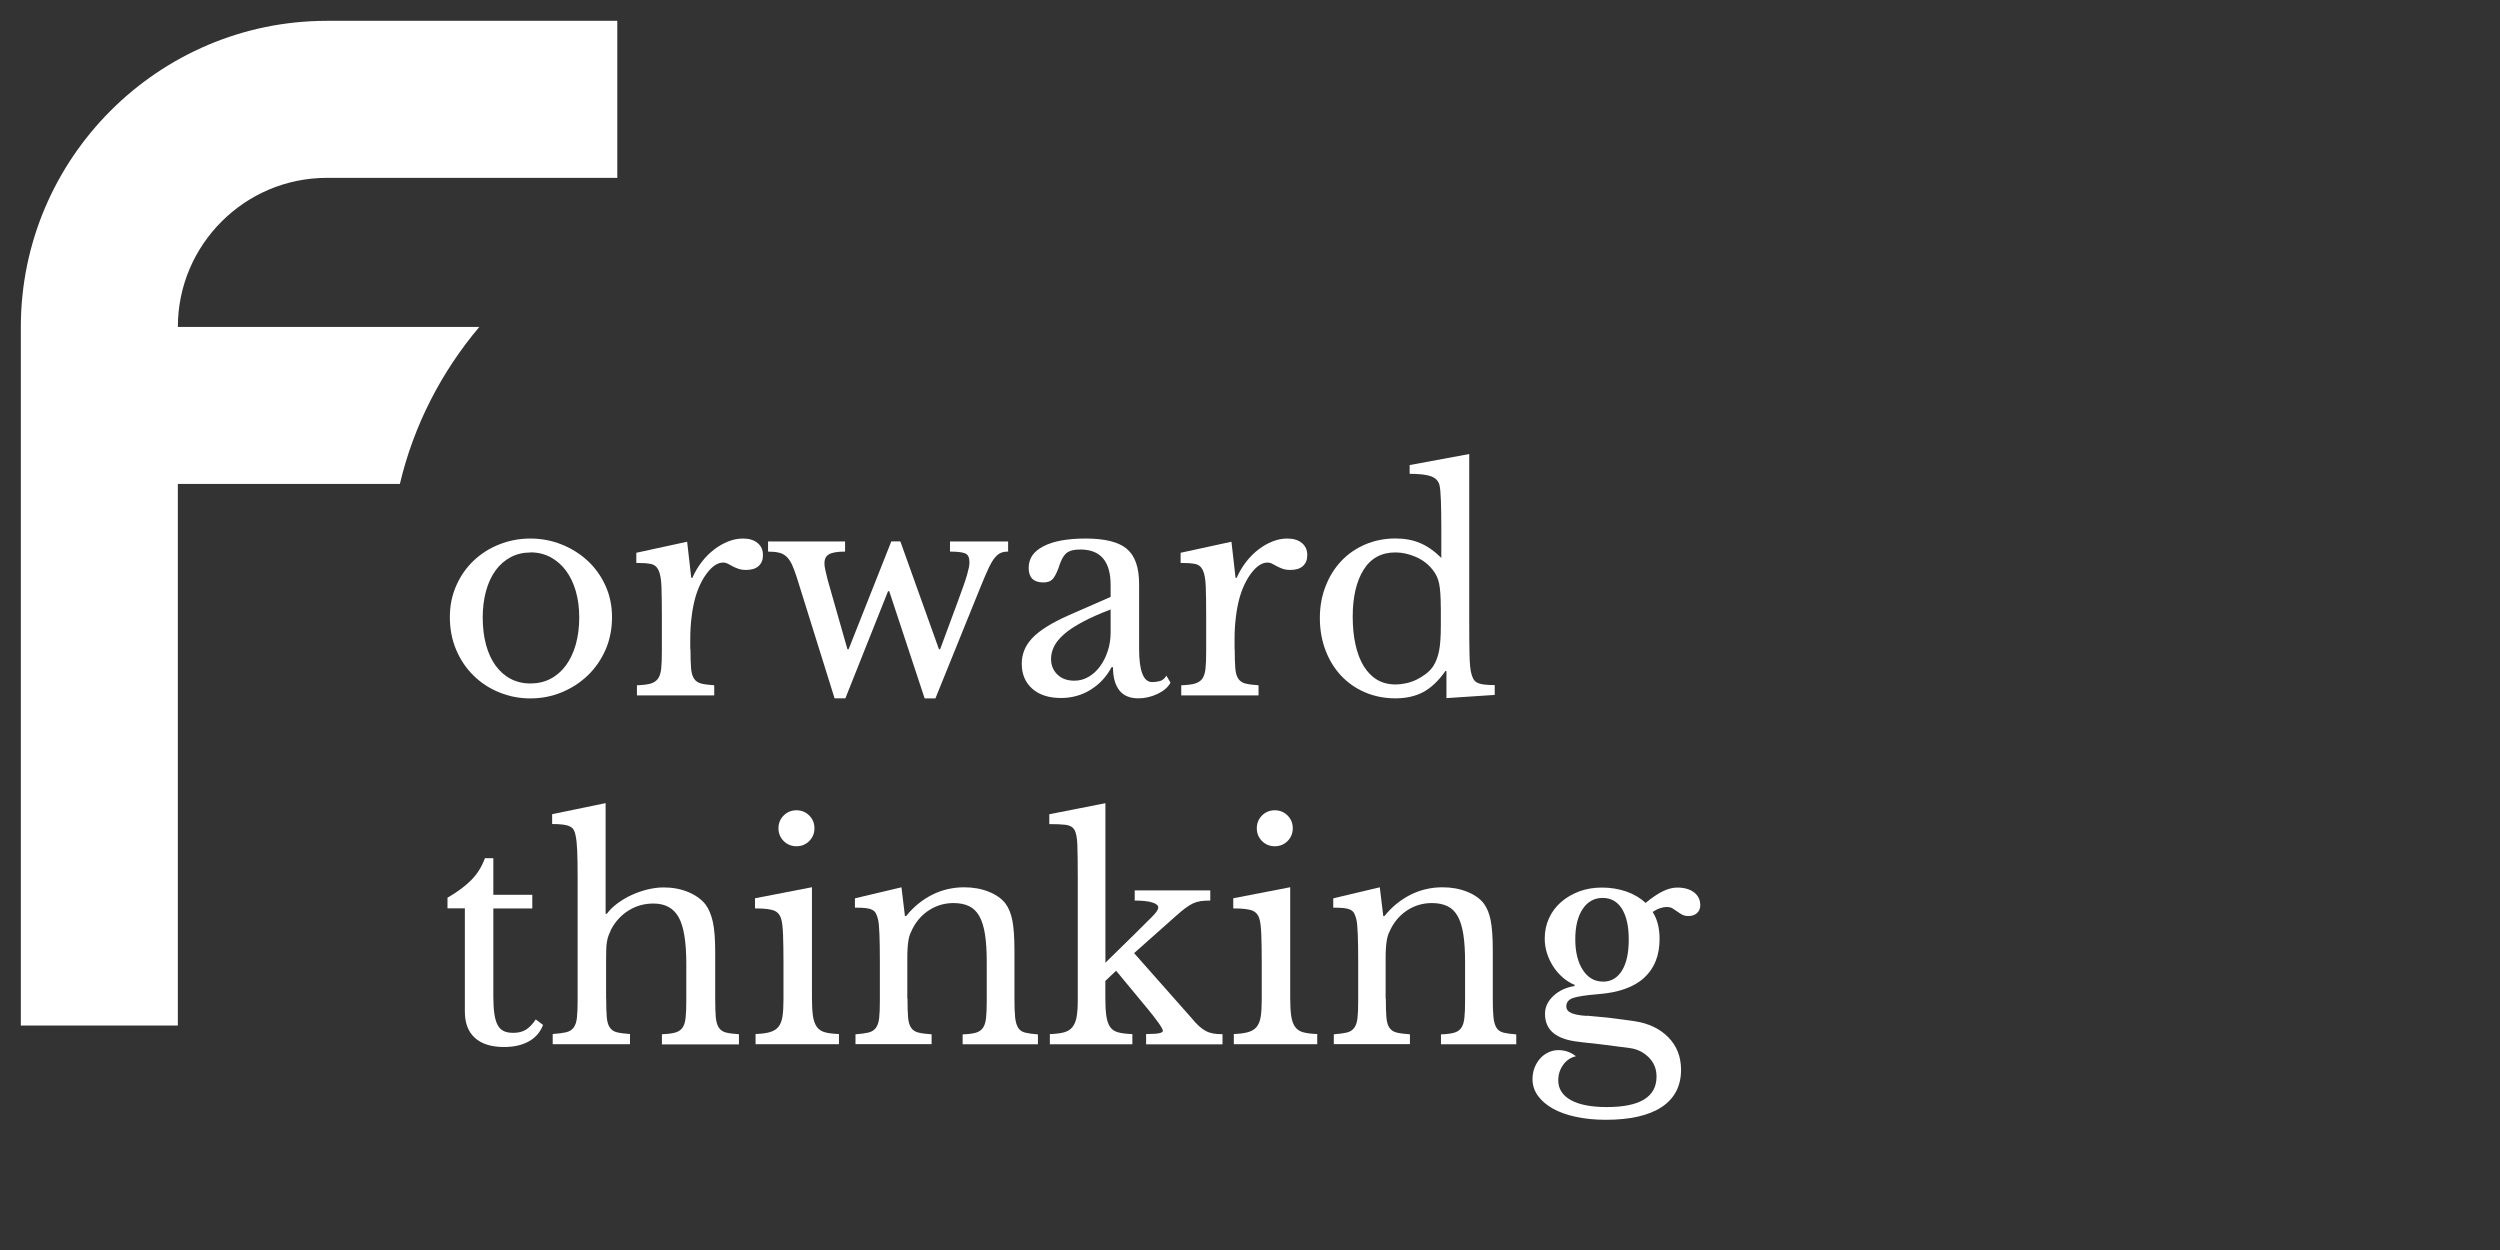 <?xml version="1.0" encoding="UTF-8"?>
<svg xmlns="http://www.w3.org/2000/svg" id="Layer_1" viewBox="0 0 360 180">
  <rect x="0" y="0" width="360" height="180" fill="#333333" stroke="none"/>
  <defs>
    <style>.cls-1{fill:#fff;stroke-width:0px;}</style>
  </defs>
  <path class="cls-1" d="M3,47.08C3,22.8,22.8,3,47.08,3h41.81v22.61h-41.81c-11.84,0-21.47,9.63-21.47,21.47h43.41c-5.42,6.42-9.43,14.11-11.44,22.61h-31.97v77.99H3V47.08Z"></path>
  <path class="cls-1" d="M76.37,77.55c1.59,0,3.1.29,4.52.86s2.67,1.36,3.75,2.36c1.07,1,1.93,2.2,2.55,3.58.63,1.38.94,2.89.94,4.54s-.31,3.26-.94,4.69c-.63,1.42-1.48,2.65-2.55,3.68-1.07,1.03-2.32,1.84-3.75,2.43s-2.93.88-4.52.88-3.05-.29-4.46-.86c-1.41-.57-2.64-1.37-3.7-2.41-1.06-1.03-1.9-2.27-2.51-3.7-.61-1.44-.92-3.01-.92-4.71s.31-3.17.92-4.56c.61-1.39,1.45-2.59,2.51-3.6,1.06-1,2.29-1.79,3.7-2.34,1.41-.56,2.89-.84,4.46-.84ZM76.37,79.56c-1.03,0-1.97.22-2.82.67-.85.45-1.58,1.08-2.18,1.9-.6.82-1.06,1.81-1.38,2.97-.32,1.16-.48,2.43-.48,3.83s.16,2.76.48,3.93c.32,1.17.78,2.17,1.38,2.99.6.82,1.32,1.46,2.16,1.9s1.79.67,2.85.67,2.02-.22,2.89-.67c.86-.45,1.6-1.09,2.22-1.93.61-.84,1.09-1.84,1.42-3.01s.5-2.47.5-3.89-.17-2.66-.5-3.81c-.33-1.14-.81-2.13-1.42-2.95-.61-.82-1.35-1.46-2.22-1.93-.87-.46-1.83-.69-2.89-.69Z"></path>
  <path class="cls-1" d="M99.43,93.49c0,1.14.03,2.05.08,2.72.06.67.2,1.18.44,1.53.24.35.58.58,1.02.69.45.11,1.07.2,1.88.25v1.46h-11.13v-1.46c.81-.03,1.45-.1,1.92-.23.47-.13.84-.36,1.09-.69.25-.33.41-.82.48-1.44.07-.63.1-1.47.1-2.53v-4.9c0-1.9-.02-3.38-.06-4.44-.04-1.06-.18-1.84-.42-2.34-.24-.5-.61-.8-1.11-.9-.5-.1-1.2-.15-2.09-.15v-1.46l7.32-1.59.59,5.19h.17c.36-.84.82-1.6,1.36-2.3.54-.7,1.14-1.29,1.78-1.78.64-.49,1.31-.87,2.01-1.15.7-.28,1.41-.42,2.13-.42.89,0,1.6.22,2.11.65.52.43.77,1.01.77,1.74,0,.67-.21,1.19-.63,1.57-.42.38-1.02.56-1.8.56-.45,0-.82-.06-1.13-.17-.31-.11-.58-.23-.82-.36-.24-.13-.46-.24-.67-.36-.21-.11-.44-.17-.69-.17-.75,0-1.51.48-2.26,1.44-.75.96-1.34,2.18-1.76,3.66-.22.81-.4,1.72-.52,2.74-.13,1.02-.19,2.09-.19,3.2v1.42Z"></path>
  <path class="cls-1" d="M121.73,100.56h-1.55l-5.44-17.41c-.25-.78-.49-1.41-.71-1.88-.22-.47-.49-.85-.79-1.13-.31-.28-.67-.47-1.09-.56-.42-.1-.94-.15-1.55-.15v-1.46h11.09v1.46c-1.09,0-1.86.13-2.3.38-.45.25-.67.68-.67,1.3,0,.28.04.61.13.98.08.38.19.84.33,1.4l2.85,10h.17l6.15-15.53h1.3l5.56,15.53h.17l2.51-6.78c.33-.92.61-1.69.84-2.32.22-.63.4-1.16.52-1.59.12-.43.21-.79.27-1.07.06-.28.08-.54.08-.8,0-.61-.18-1.02-.54-1.21-.36-.19-1.12-.29-2.26-.29v-1.46h8.37v1.46c-.42,0-.77.06-1.07.19s-.59.37-.88.73c-.29.36-.59.88-.9,1.55-.31.67-.69,1.55-1.13,2.64l-6.49,16.03h-1.55l-5.1-15.44h-.17l-6.15,15.44Z"></path>
  <path class="cls-1" d="M159.93,85.96v-1.72c0-3.4-1.45-5.11-4.35-5.11-.47,0-.88.04-1.21.13-.33.08-.61.22-.84.42-.22.2-.43.48-.61.84-.18.36-.36.81-.52,1.34-.31.81-.61,1.35-.9,1.61-.29.27-.72.4-1.28.4-1.39,0-2.09-.7-2.09-2.09s.71-2.38,2.13-3.12c1.42-.74,3.45-1.11,6.07-1.11,2.79,0,4.77.5,5.94,1.49,1.17.99,1.76,2.67,1.76,5.04v9.37c0,3.18.63,4.77,1.88,4.77.39,0,.77-.05,1.13-.15s.67-.36.92-.77l.59,1c-.33.64-.95,1.18-1.84,1.61-.89.43-1.83.65-2.8.65-1.23,0-2.14-.39-2.74-1.17-.6-.78-.9-1.88-.9-3.31h-.21c-.73,1.37-1.73,2.45-3.01,3.24-1.28.8-2.71,1.19-4.27,1.19-1.76,0-3.14-.45-4.14-1.34-1-.89-1.51-2.09-1.51-3.6,0-.67.12-1.31.36-1.92.24-.61.62-1.2,1.15-1.76.53-.56,1.23-1.11,2.09-1.65.86-.54,1.92-1.09,3.18-1.65l6.03-2.64ZM159.93,87.76c-1.59.61-2.94,1.21-4.04,1.8-1.1.59-1.99,1.17-2.66,1.76-.67.59-1.15,1.17-1.44,1.76s-.44,1.19-.44,1.8c0,.92.31,1.67.92,2.26.61.59,1.42.88,2.43.88.73,0,1.4-.18,2.03-.54.63-.36,1.18-.86,1.65-1.49.47-.63.85-1.37,1.13-2.22.28-.85.42-1.75.42-2.7v-3.31Z"></path>
  <path class="cls-1" d="M177.8,93.49c0,1.14.03,2.05.08,2.72s.2,1.18.44,1.53c.24.35.58.58,1.03.69.45.11,1.07.2,1.88.25v1.46h-11.13v-1.46c.81-.03,1.45-.1,1.92-.23.47-.13.84-.36,1.09-.69.25-.33.41-.82.48-1.44s.1-1.47.1-2.53v-4.9c0-1.9-.02-3.38-.06-4.44-.04-1.06-.18-1.84-.42-2.34-.24-.5-.61-.8-1.11-.9s-1.2-.15-2.09-.15v-1.46l7.32-1.59.59,5.19h.17c.36-.84.82-1.6,1.36-2.3.54-.7,1.14-1.29,1.78-1.78.64-.49,1.31-.87,2.01-1.15.7-.28,1.41-.42,2.13-.42.89,0,1.6.22,2.11.65.52.43.77,1.01.77,1.74,0,.67-.21,1.19-.63,1.57-.42.38-1.02.56-1.8.56-.45,0-.82-.06-1.13-.17-.31-.11-.58-.23-.82-.36s-.46-.24-.67-.36c-.21-.11-.44-.17-.69-.17-.75,0-1.51.48-2.26,1.44-.75.96-1.34,2.18-1.76,3.66-.22.81-.4,1.72-.52,2.74-.13,1.02-.19,2.09-.19,3.2v1.42Z"></path>
  <path class="cls-1" d="M208.31,96.63h-.17c-1,1.42-2.07,2.43-3.2,3.03s-2.46.9-4,.9-3.05-.29-4.37-.86c-1.33-.57-2.47-1.37-3.43-2.38-.96-1.02-1.72-2.24-2.26-3.66-.54-1.42-.82-2.97-.82-4.65s.27-3.17.82-4.58c.54-1.41,1.3-2.62,2.26-3.64.96-1.02,2.11-1.81,3.45-2.39,1.34-.57,2.79-.86,4.35-.86,1.34,0,2.53.22,3.58.67,1.05.45,2.06,1.16,3.03,2.13v-4.27c0-1.59-.02-2.91-.06-3.98-.04-1.06-.1-1.79-.19-2.18-.14-.61-.53-1.05-1.17-1.3-.64-.25-1.69-.38-3.14-.38v-1.26l8.58-1.59v24.15c0,1.93.01,3.51.04,4.75.03,1.24.11,2.13.25,2.66.08.33.19.61.31.84.13.22.31.4.54.52s.56.22.96.27c.4.06.93.08,1.57.08v1.42l-6.95.46v-3.93ZM207.47,87.38c0-1.45-.08-2.55-.23-3.31-.15-.75-.45-1.41-.9-1.97-.64-.84-1.46-1.47-2.45-1.9-.99-.43-1.97-.65-2.95-.65-2.01,0-3.54.83-4.58,2.49s-1.57,3.91-1.57,6.76c0,1.48.13,2.82.4,4.02.26,1.2.66,2.23,1.17,3.08.52.85,1.16,1.51,1.92,1.97.77.46,1.65.69,2.66.69.5,0,1.01-.06,1.53-.17.52-.11,1.02-.29,1.51-.52.49-.24.94-.52,1.36-.84.42-.32.77-.69,1.05-1.11.39-.61.67-1.35.84-2.22.17-.86.25-2.05.25-3.56v-2.76Z"></path>
  <path class="cls-1" d="M64.44,130.82v-1.55c1.48-.86,2.64-1.73,3.47-2.59.84-.86,1.48-1.9,1.92-3.1h1.21v5.27h5.61v1.97h-5.61v12.72c0,.98.05,1.8.15,2.47.1.67.26,1.21.48,1.61.22.41.52.69.88.86.36.17.82.25,1.38.25.7,0,1.29-.15,1.78-.44.49-.29.97-.79,1.44-1.49l1.05.79c-.39,1.03-1.07,1.82-2.03,2.36s-2.16.82-3.58.82c-1.84,0-3.24-.44-4.21-1.32s-1.44-2.14-1.44-3.79v-14.86h-2.51Z"></path>
  <path class="cls-1" d="M87.29,143.71c0,1.14.03,2.05.08,2.72.06.67.2,1.18.44,1.53.24.35.58.58,1.03.69.45.11,1.07.2,1.88.25v1.46h-11.13v-1.46c.81-.06,1.45-.14,1.92-.25.47-.11.84-.33,1.09-.67.25-.33.41-.82.48-1.44.07-.63.1-1.47.1-2.53v-17.53c0-1.65-.02-2.96-.06-3.93-.04-.98-.12-1.72-.23-2.22-.06-.33-.15-.61-.27-.82s-.31-.38-.56-.5c-.25-.13-.59-.22-1-.27-.42-.06-.94-.08-1.55-.08v-1.42l7.7-1.59v15.94h.17c.42-.56.94-1.07,1.57-1.53.63-.46,1.3-.86,2.03-1.19.73-.33,1.49-.6,2.28-.79s1.57-.29,2.32-.29c1.28,0,2.46.22,3.54.67,1.07.45,1.9,1.05,2.49,1.8.47.64.82,1.49,1.05,2.53.22,1.05.33,2.46.33,4.25v6.7c0,1.14.03,2.04.08,2.7.06.66.2,1.17.44,1.53.24.36.58.6,1.02.71.45.11,1.07.2,1.88.25v1.46h-11.09v-1.46c.78-.03,1.41-.1,1.88-.23.47-.13.83-.36,1.07-.69.24-.33.39-.82.46-1.44.07-.63.1-1.47.1-2.53v-5.27c0-3.12-.36-5.35-1.09-6.67-.73-1.32-1.94-1.99-3.64-1.99-1.31,0-2.5.33-3.58,1-1.07.67-1.92,1.59-2.53,2.76-.14.31-.26.59-.36.86-.1.26-.17.56-.23.9-.06.33-.09.72-.1,1.15-.01.43-.02.97-.02,1.61v5.36Z"></path>
  <path class="cls-1" d="M116.92,143.71c0,1.09.05,1.96.15,2.62.1.66.29,1.17.56,1.55.28.38.67.64,1.17.77.5.14,1.17.22,2.01.25v1.46h-12.01v-1.46c.84-.03,1.52-.12,2.05-.27.53-.15.94-.4,1.23-.75.29-.35.49-.84.59-1.46.1-.63.15-1.43.15-2.41v-5.36c0-1.62-.02-2.95-.06-4-.04-1.05-.12-1.76-.23-2.16-.14-.64-.46-1.08-.96-1.32-.5-.24-1.45-.36-2.85-.36v-1.46l8.2-1.59v15.94ZM112.1,119.27c0-.72.25-1.34.75-1.84.5-.5,1.12-.75,1.84-.75s1.34.25,1.84.75c.5.5.75,1.12.75,1.84s-.25,1.34-.75,1.84c-.5.5-1.12.75-1.84.75s-1.34-.25-1.84-.75c-.5-.5-.75-1.12-.75-1.84Z"></path>
  <path class="cls-1" d="M130.68,143.79c0,1.14.03,2.04.08,2.7.06.66.2,1.16.44,1.51.24.35.59.58,1.05.69.46.11,1.09.2,1.9.25v1.42h-10.96v-1.42c.78-.06,1.4-.14,1.86-.25.46-.11.82-.33,1.07-.67.25-.33.41-.81.48-1.42.07-.61.1-1.45.1-2.51v-5.57c0-3.32-.08-5.34-.25-6.07-.08-.36-.19-.66-.31-.9s-.31-.42-.56-.54c-.25-.13-.57-.21-.96-.25-.39-.04-.89-.06-1.51-.06v-1.34l6.7-1.59.5,4.14h.17c1.06-1.31,2.3-2.33,3.72-3.05s2.97-1.09,4.64-1.09c1.28,0,2.46.21,3.52.63,1.06.42,1.87.99,2.43,1.71.47.64.81,1.47,1,2.49.19,1.02.29,2.42.29,4.21v6.99c0,1.14.03,2.04.1,2.7.07.66.22,1.16.44,1.51.22.35.56.58,1.02.69.46.11,1.07.2,1.82.25v1.42h-10.84v-1.42c.78-.03,1.4-.1,1.86-.23.46-.12.81-.36,1.05-.69.24-.33.39-.82.46-1.44.07-.63.1-1.46.1-2.49v-5.52c0-1.59-.08-2.93-.25-4.02-.17-1.09-.44-1.97-.82-2.64s-.87-1.15-1.49-1.44c-.61-.29-1.35-.44-2.22-.44-1.26,0-2.41.33-3.45.98-1.05.66-1.86,1.56-2.45,2.7-.14.28-.26.54-.36.79s-.17.54-.23.88c-.06.33-.1.72-.13,1.15-.03.43-.04.98-.04,1.65v5.61Z"></path>
  <path class="cls-1" d="M165.04,148.9c.92,0,1.55-.04,1.9-.12.35-.08.52-.2.52-.33-.03-.22-.25-.63-.67-1.21-.42-.59-.96-1.28-1.63-2.09l-4.44-5.36-1.55,1.46v2.47c0,1.09.05,1.96.15,2.62.1.66.28,1.17.54,1.55.26.38.66.64,1.17.77.52.14,1.19.22,2.03.25v1.46h-11.88v-1.46c.84-.03,1.51-.11,2.03-.25.52-.14.92-.39,1.21-.75s.5-.85.61-1.46c.11-.61.17-1.42.17-2.43v-17.53c0-2.12-.02-3.72-.06-4.81s-.19-1.83-.44-2.22-.67-.62-1.26-.69-1.37-.1-2.34-.1v-1.42l8.08-1.59v22.97l3.89-3.81c1.25-1.26,2.19-2.18,2.8-2.78.61-.6.92-1.05.92-1.36s-.29-.55-.88-.73-1.42-.27-2.51-.27v-1.46h10.88v1.46c-.53,0-.99.03-1.38.08-.39.06-.76.17-1.11.33-.35.17-.72.4-1.11.69-.39.29-.84.66-1.34,1.11l-6.03,5.36,8.29,9.37c.39.48.75.86,1.07,1.15.32.29.64.52.96.69.32.17.67.29,1.05.36.38.07.83.1,1.36.1v1.46h-11v-1.46Z"></path>
  <path class="cls-1" d="M185.79,143.71c0,1.09.05,1.96.15,2.62.1.66.29,1.17.56,1.55.28.38.67.64,1.17.77.5.14,1.17.22,2.01.25v1.46h-12.01v-1.46c.84-.03,1.52-.12,2.05-.27.53-.15.94-.4,1.23-.75.29-.35.49-.84.59-1.46.1-.63.15-1.43.15-2.41v-5.36c0-1.62-.02-2.95-.06-4-.04-1.05-.12-1.76-.23-2.16-.14-.64-.46-1.08-.96-1.32-.5-.24-1.45-.36-2.85-.36v-1.46l8.2-1.59v15.94ZM180.98,119.27c0-.72.25-1.34.75-1.84.5-.5,1.12-.75,1.84-.75s1.34.25,1.84.75.75,1.12.75,1.84-.25,1.34-.75,1.84c-.5.5-1.12.75-1.84.75s-1.34-.25-1.84-.75c-.5-.5-.75-1.12-.75-1.84Z"></path>
  <path class="cls-1" d="M199.56,143.79c0,1.14.03,2.04.08,2.7.06.66.2,1.16.44,1.51s.59.58,1.05.69c.46.11,1.09.2,1.9.25v1.42h-10.96v-1.42c.78-.06,1.4-.14,1.86-.25.46-.11.82-.33,1.07-.67.25-.33.41-.81.48-1.42.07-.61.1-1.45.1-2.51v-5.57c0-3.32-.08-5.34-.25-6.07-.08-.36-.19-.66-.31-.9-.12-.24-.31-.42-.56-.54-.25-.13-.57-.21-.96-.25s-.89-.06-1.51-.06v-1.34l6.7-1.59.5,4.14h.17c1.06-1.31,2.3-2.33,3.72-3.05s2.97-1.09,4.64-1.09c1.28,0,2.46.21,3.52.63,1.06.42,1.87.99,2.43,1.71.47.64.81,1.47,1,2.49.19,1.02.29,2.42.29,4.21v6.99c0,1.14.03,2.04.1,2.7.07.66.22,1.16.44,1.51.22.35.56.58,1.02.69.46.11,1.07.2,1.82.25v1.42h-10.84v-1.42c.78-.03,1.4-.1,1.86-.23.46-.12.81-.36,1.05-.69.24-.33.39-.82.46-1.44.07-.63.1-1.46.1-2.49v-5.52c0-1.59-.08-2.93-.25-4.02-.17-1.09-.44-1.97-.82-2.64s-.87-1.15-1.49-1.44c-.61-.29-1.35-.44-2.22-.44-1.26,0-2.41.33-3.45.98-1.05.66-1.86,1.56-2.45,2.7-.14.28-.26.54-.36.79-.1.25-.17.54-.23.88-.06.33-.1.72-.13,1.15-.03.43-.04.98-.04,1.65v5.61Z"></path>
  <path class="cls-1" d="M228.52,146.26c.67.06,1.28.11,1.84.17.56.06,1.11.11,1.65.17.54.06,1.09.13,1.63.21.54.08,1.14.17,1.78.25,2.01.31,3.62,1.08,4.83,2.32,1.21,1.24,1.82,2.8,1.82,4.67,0,2.34-.93,4.13-2.78,5.36-1.86,1.23-4.54,1.84-8.06,1.84-1.56,0-2.99-.14-4.29-.42-1.3-.28-2.41-.68-3.33-1.19-.92-.52-1.64-1.14-2.16-1.86-.52-.73-.77-1.52-.77-2.38,0-.59.1-1.13.29-1.63s.46-.94.79-1.32c.33-.38.73-.68,1.19-.9.46-.22.94-.33,1.44-.33.95,0,1.8.29,2.55.88-.75.17-1.37.58-1.84,1.23-.47.66-.71,1.4-.71,2.24,0,1.23.61,2.18,1.82,2.85,1.21.67,2.94,1,5.17,1,4.77,0,7.16-1.46,7.16-4.39,0-1.12-.38-2.04-1.13-2.78-.75-.74-1.65-1.18-2.68-1.32-.67-.08-1.36-.17-2.07-.27-.71-.1-1.41-.19-2.09-.27s-1.32-.15-1.9-.21-1.06-.11-1.42-.17c-1.56-.17-2.75-.59-3.56-1.25-.81-.67-1.21-1.59-1.21-2.76,0-.98.4-1.84,1.21-2.59.81-.75,1.83-1.23,3.05-1.42v-.17c-.61-.25-1.19-.61-1.71-1.07-.53-.46-.98-.98-1.36-1.57s-.68-1.22-.9-1.9c-.22-.68-.33-1.39-.33-2.11,0-1.06.2-2.04.61-2.93.4-.89.98-1.67,1.72-2.32s1.61-1.17,2.62-1.55c1-.38,2.11-.56,3.31-.56s2.39.19,3.47.56c1.09.38,2.02.93,2.8,1.65.95-.78,1.79-1.35,2.51-1.69.72-.35,1.41-.52,2.05-.52,1,0,1.81.23,2.41.69.6.46.9,1.08.9,1.86,0,.47-.16.85-.48,1.13-.32.28-.72.42-1.19.42-.39,0-.71-.07-.96-.21s-.48-.29-.69-.44-.43-.3-.65-.44c-.22-.14-.5-.21-.84-.21-.67,0-1.35.24-2.05.71.67,1.03,1,2.33,1,3.89,0,2.37-.74,4.23-2.22,5.59-1.48,1.35-3.7,2.14-6.65,2.36-1.7.14-2.89.32-3.56.54-.67.22-1,.63-1,1.21,0,.45.25.77.75.98.5.21,1.24.34,2.22.4ZM230.82,141.36c1.17,0,2.08-.53,2.74-1.59.66-1.06.98-2.55.98-4.48s-.33-3.37-.98-4.42c-.66-1.05-1.58-1.57-2.78-1.57s-2.16.53-2.87,1.59c-.71,1.06-1.07,2.51-1.07,4.35s.36,3.32,1.09,4.44c.73,1.12,1.69,1.67,2.89,1.67Z"></path>
</svg>
